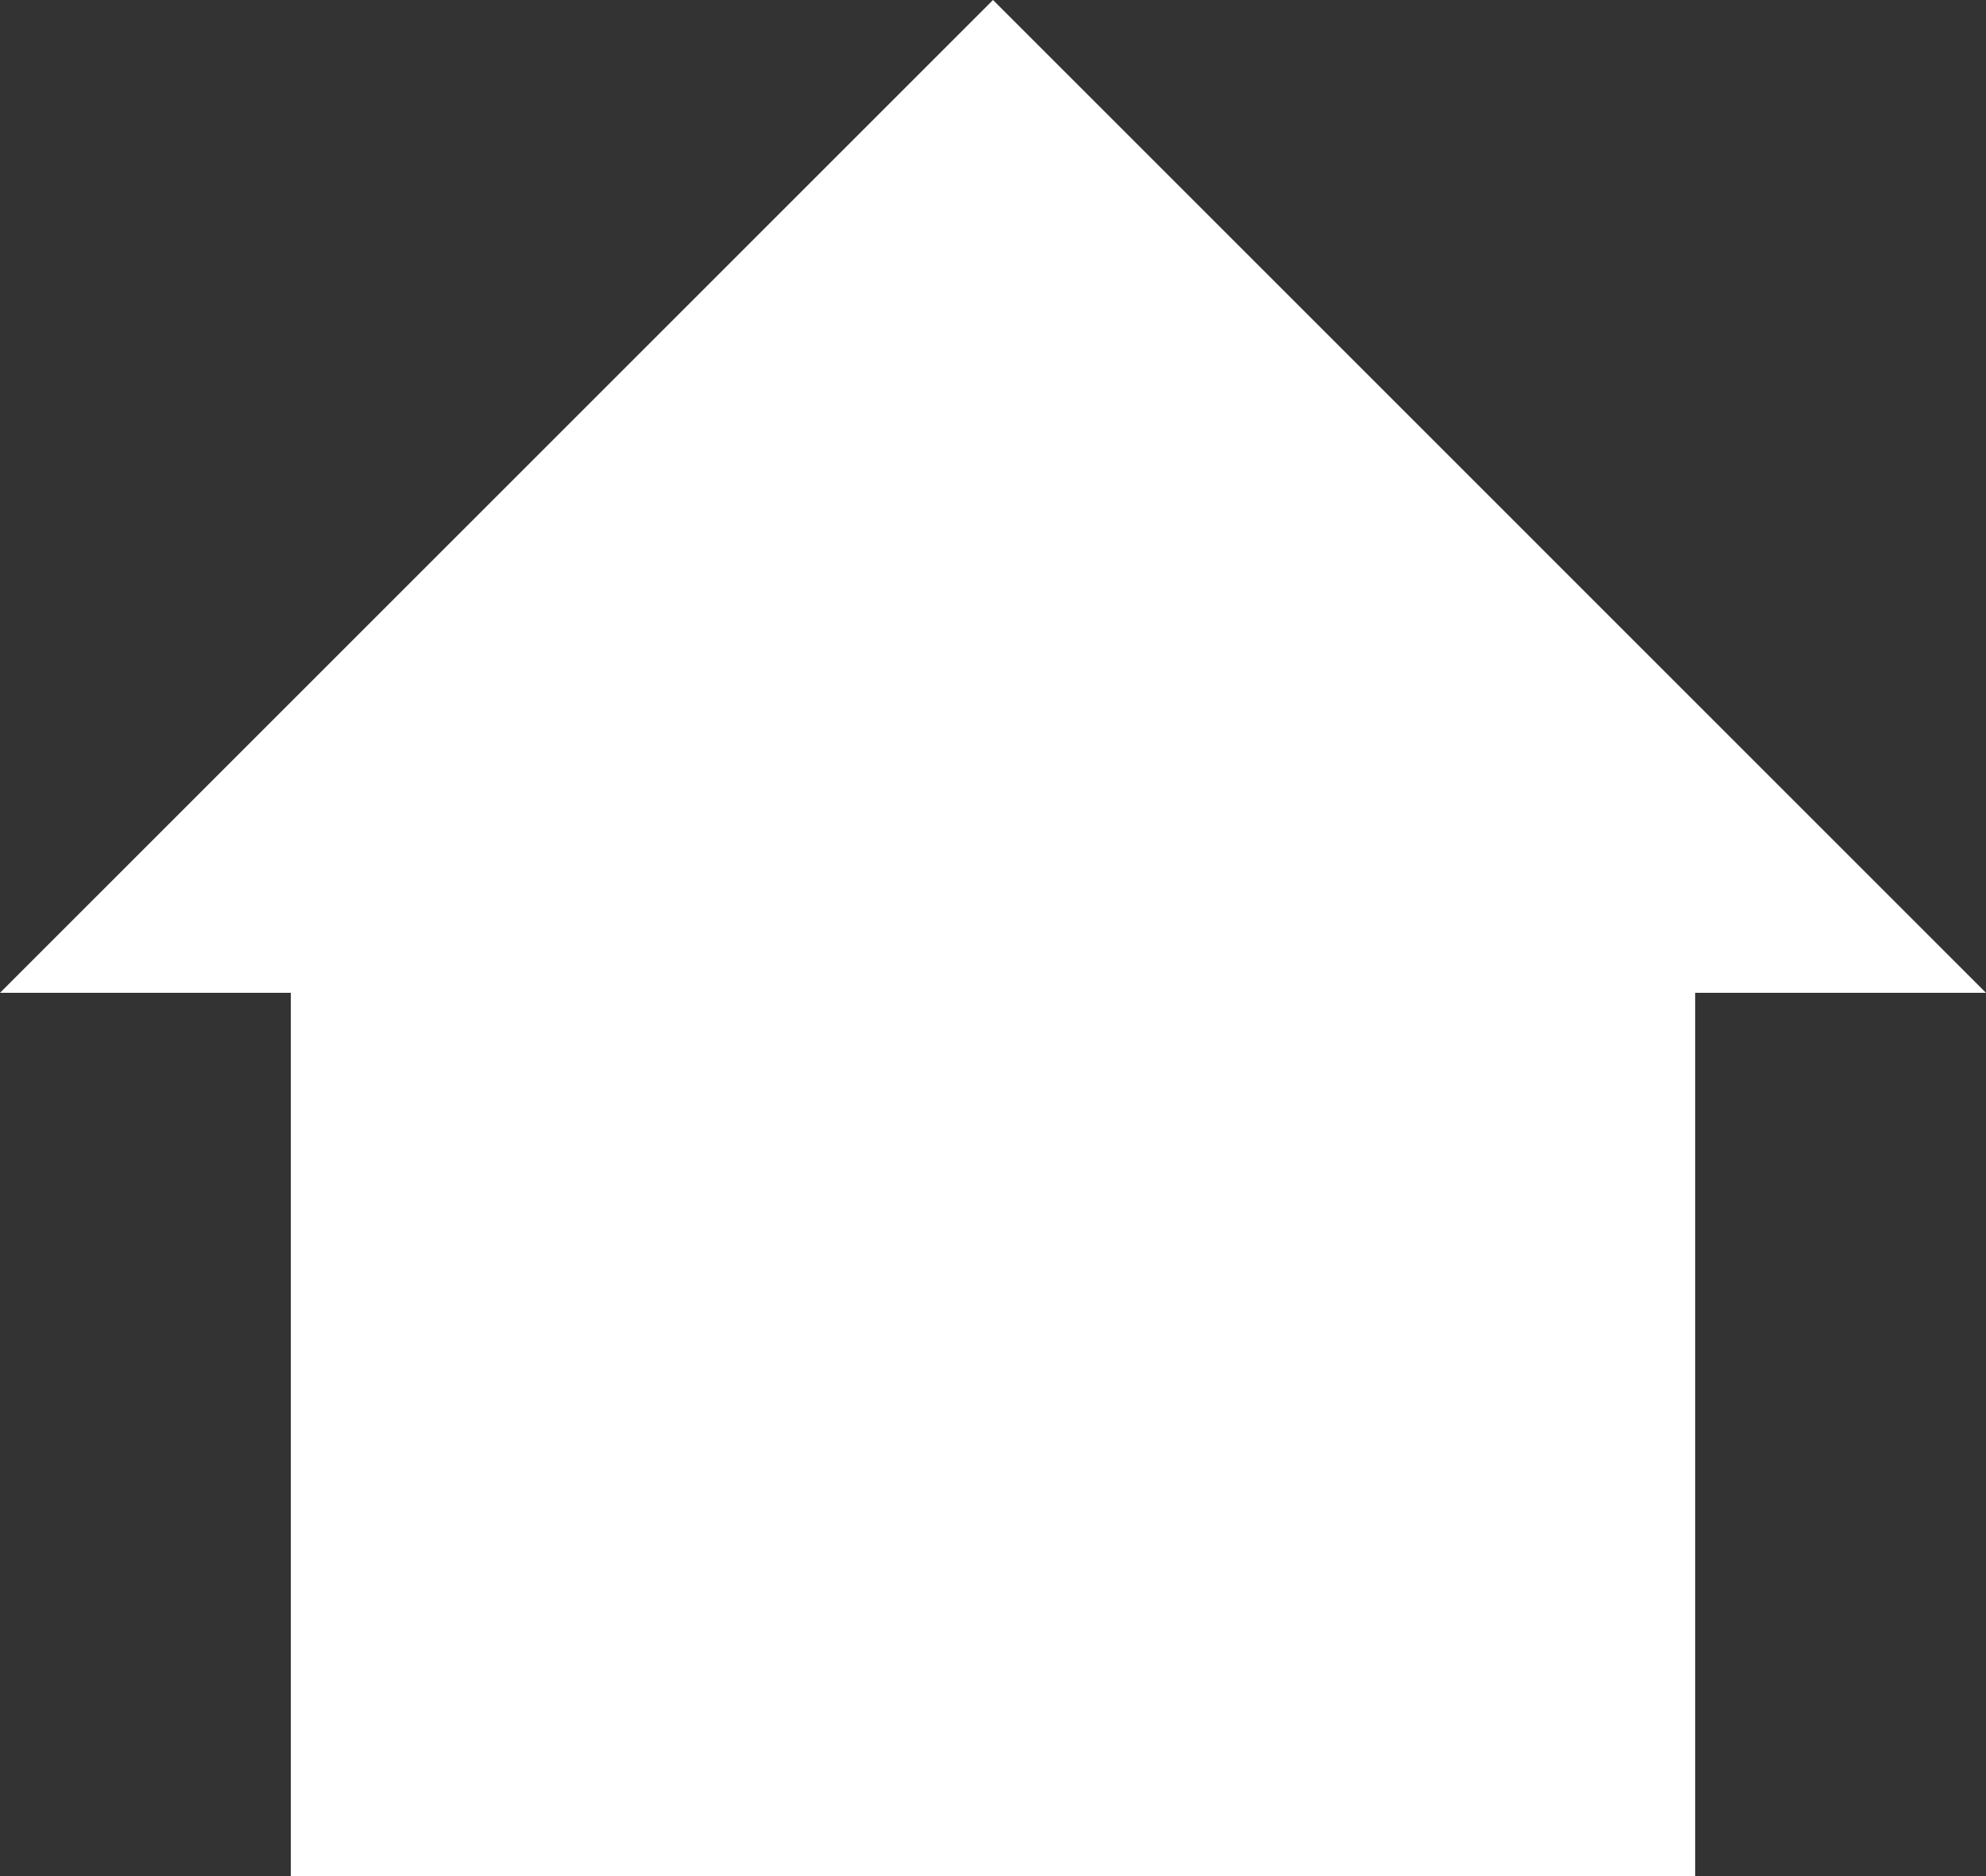 <svg id="Grupo_3026" data-name="Grupo 3026" xmlns="http://www.w3.org/2000/svg" width="64.025" height="60.5" viewBox="0 0 64.025 60.5">
  <rect x="0" y="0" width="64.025" height="60.5" fill="#333333" stroke="none"/>
  <rect id="Rectángulo_1694" data-name="Rectángulo 1694" width="45.273" height="30.182" transform="translate(9.376 30.318)" fill="#fff"/>
  <path id="Trazado_3401" data-name="Trazado 3401" d="M32.013,0,0,32.013H64.025Z" fill="#fff"/>
</svg>
